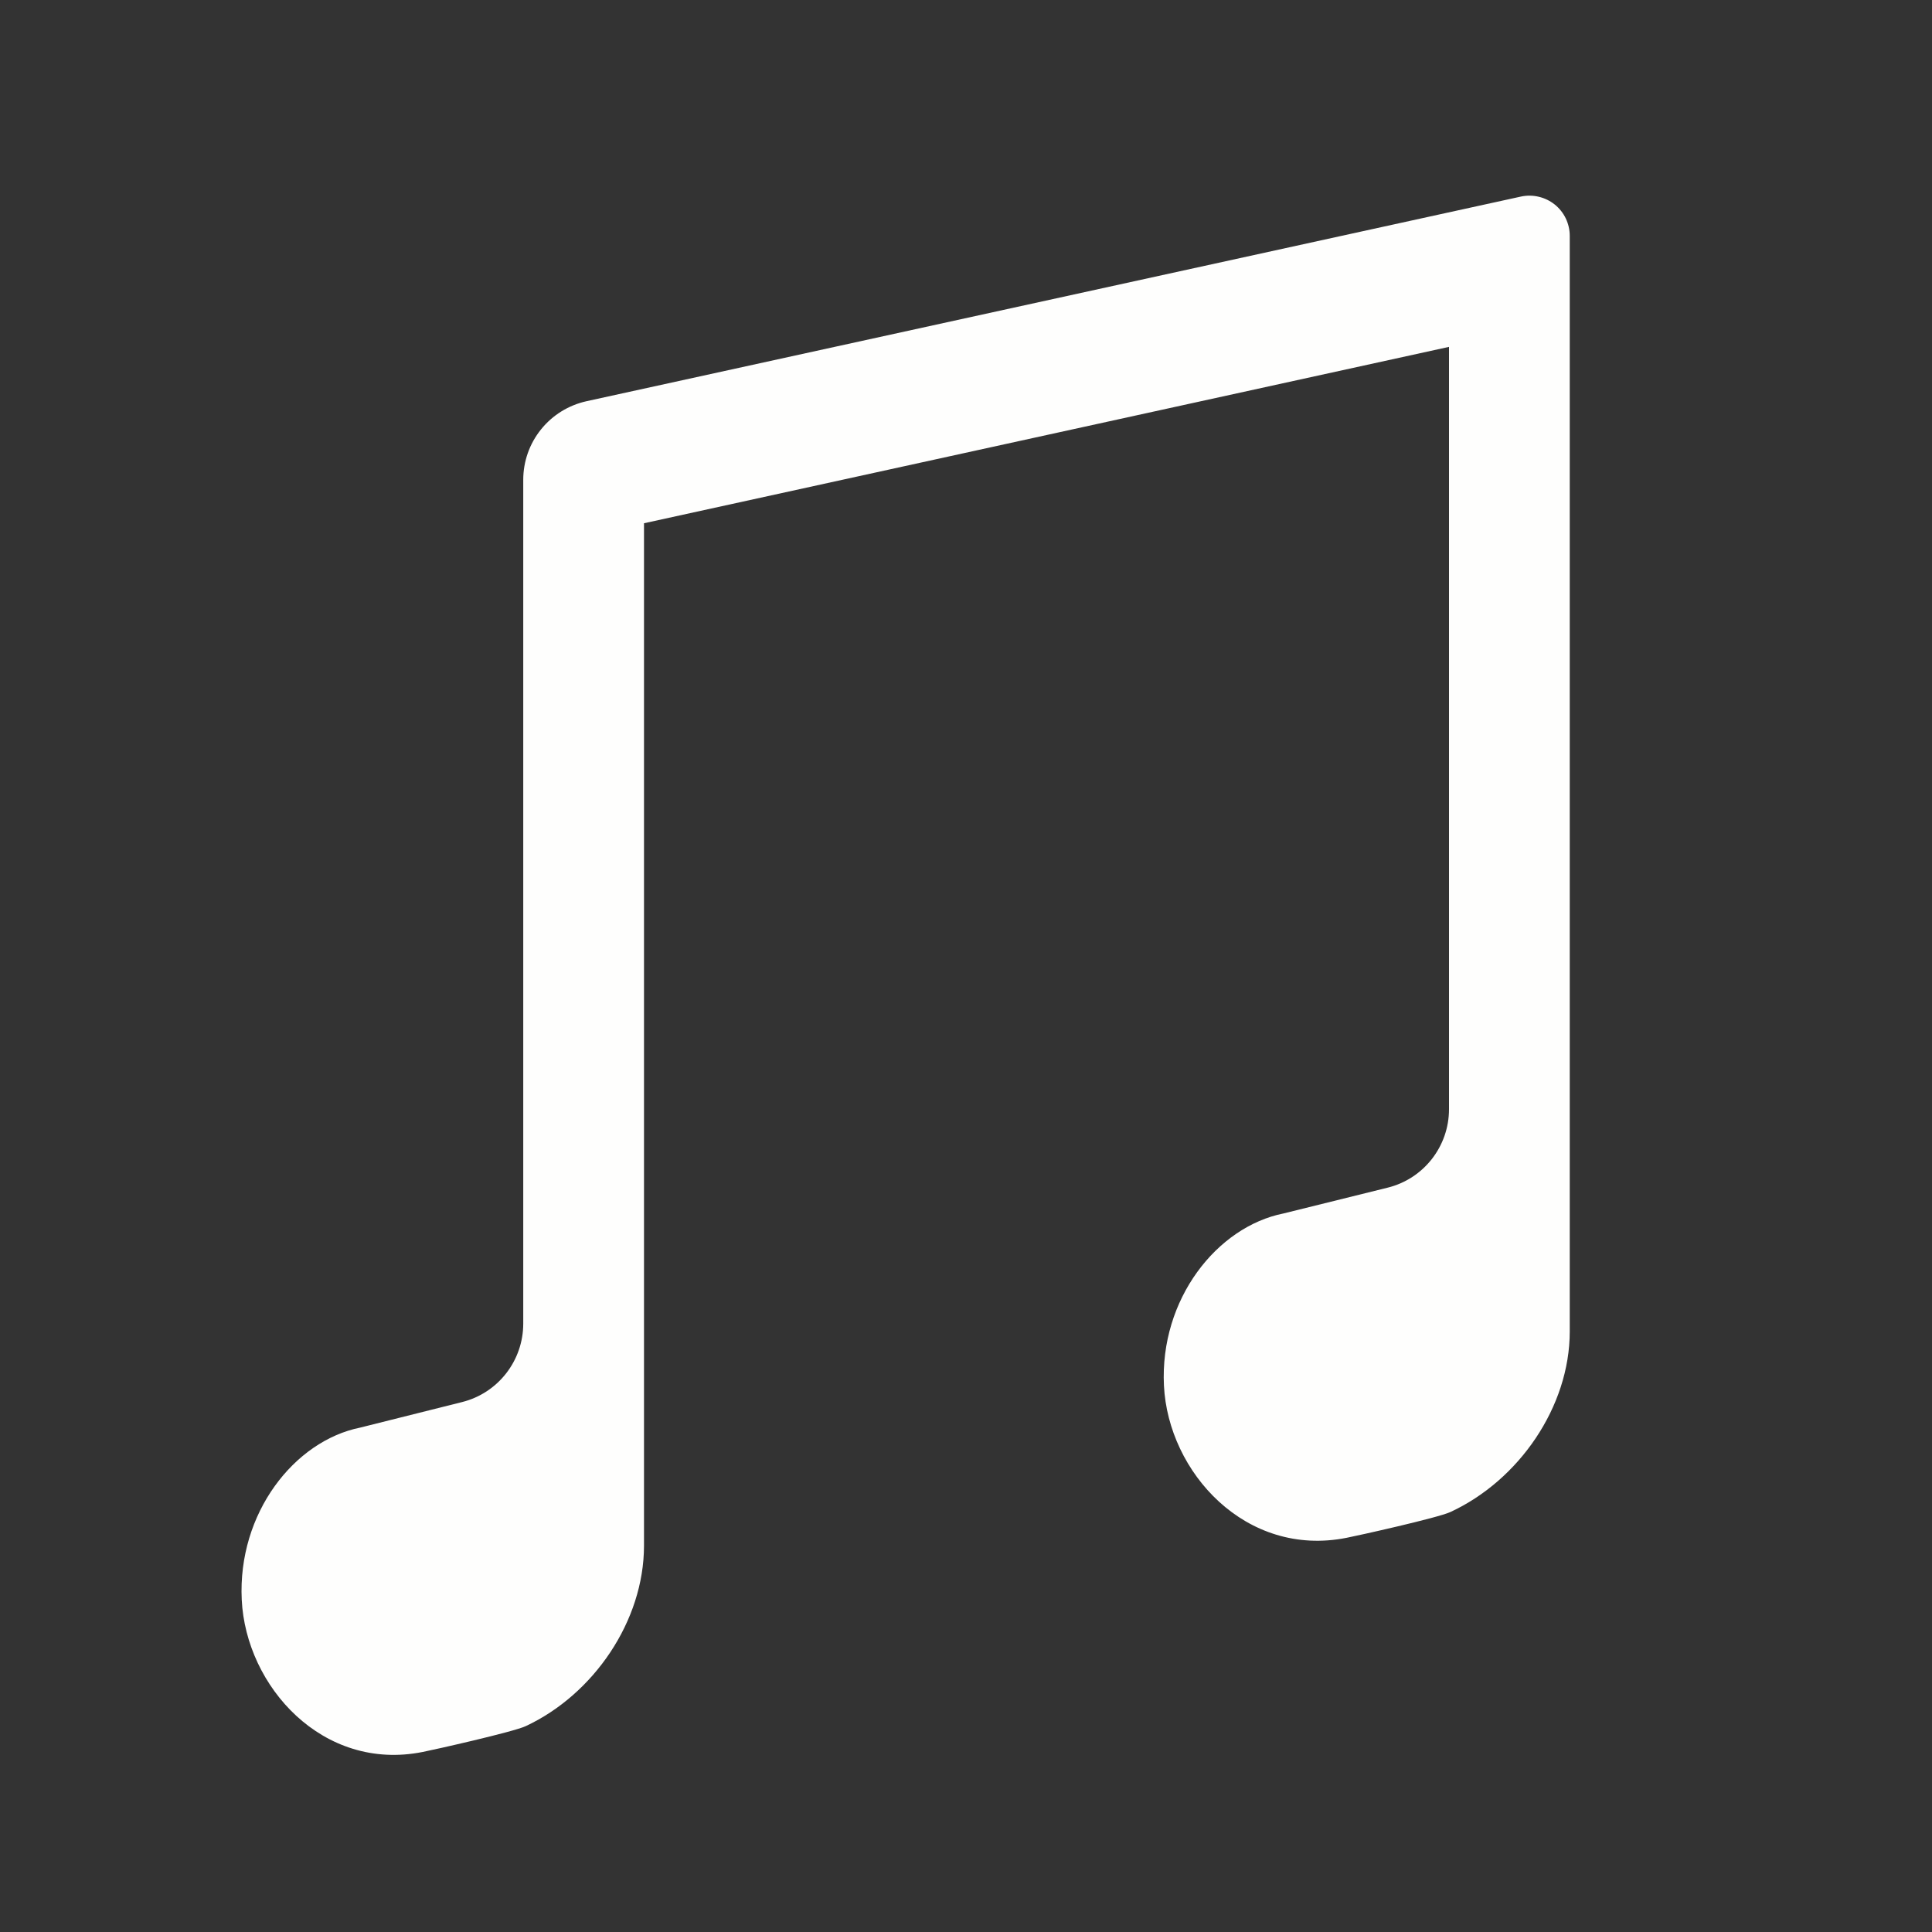 <svg width="24" height="24" viewBox="0 0 24 24" fill="none" xmlns="http://www.w3.org/2000/svg">
<rect x="0" y="0" width="24" height="24" fill="#333333" stroke="none"/>
<path fill-rule="evenodd" clip-rule="evenodd" d="M18 4.309L8 6.5V19.2C8 20.137 7.373 21.05 6.53 21.443C6.373 21.516 5.382 21.738 5.253 21.763C4.01 22.013 3.055 20.949 3.003 19.873C2.951 18.797 3.656 17.899 4.475 17.734L5.74 17.417C6.187 17.305 6.5 16.903 6.5 16.442V5.96C6.5 5.732 6.578 5.511 6.721 5.334C6.864 5.156 7.064 5.033 7.286 4.984L18.893 2.442C18.966 2.426 19.042 2.427 19.114 2.444C19.187 2.461 19.255 2.494 19.314 2.541C19.372 2.588 19.419 2.647 19.451 2.714C19.483 2.782 19.5 2.855 19.5 2.93V16.54C19.5 17.477 18.867 18.39 18.017 18.783C17.859 18.856 16.859 19.078 16.729 19.103C15.476 19.353 14.512 18.289 14.459 17.213C14.406 16.137 15.119 15.239 15.944 15.074L17.236 14.754C17.685 14.644 18 14.241 18 13.779V4.309Z" fill="#FEFEFD"/>
</svg>
